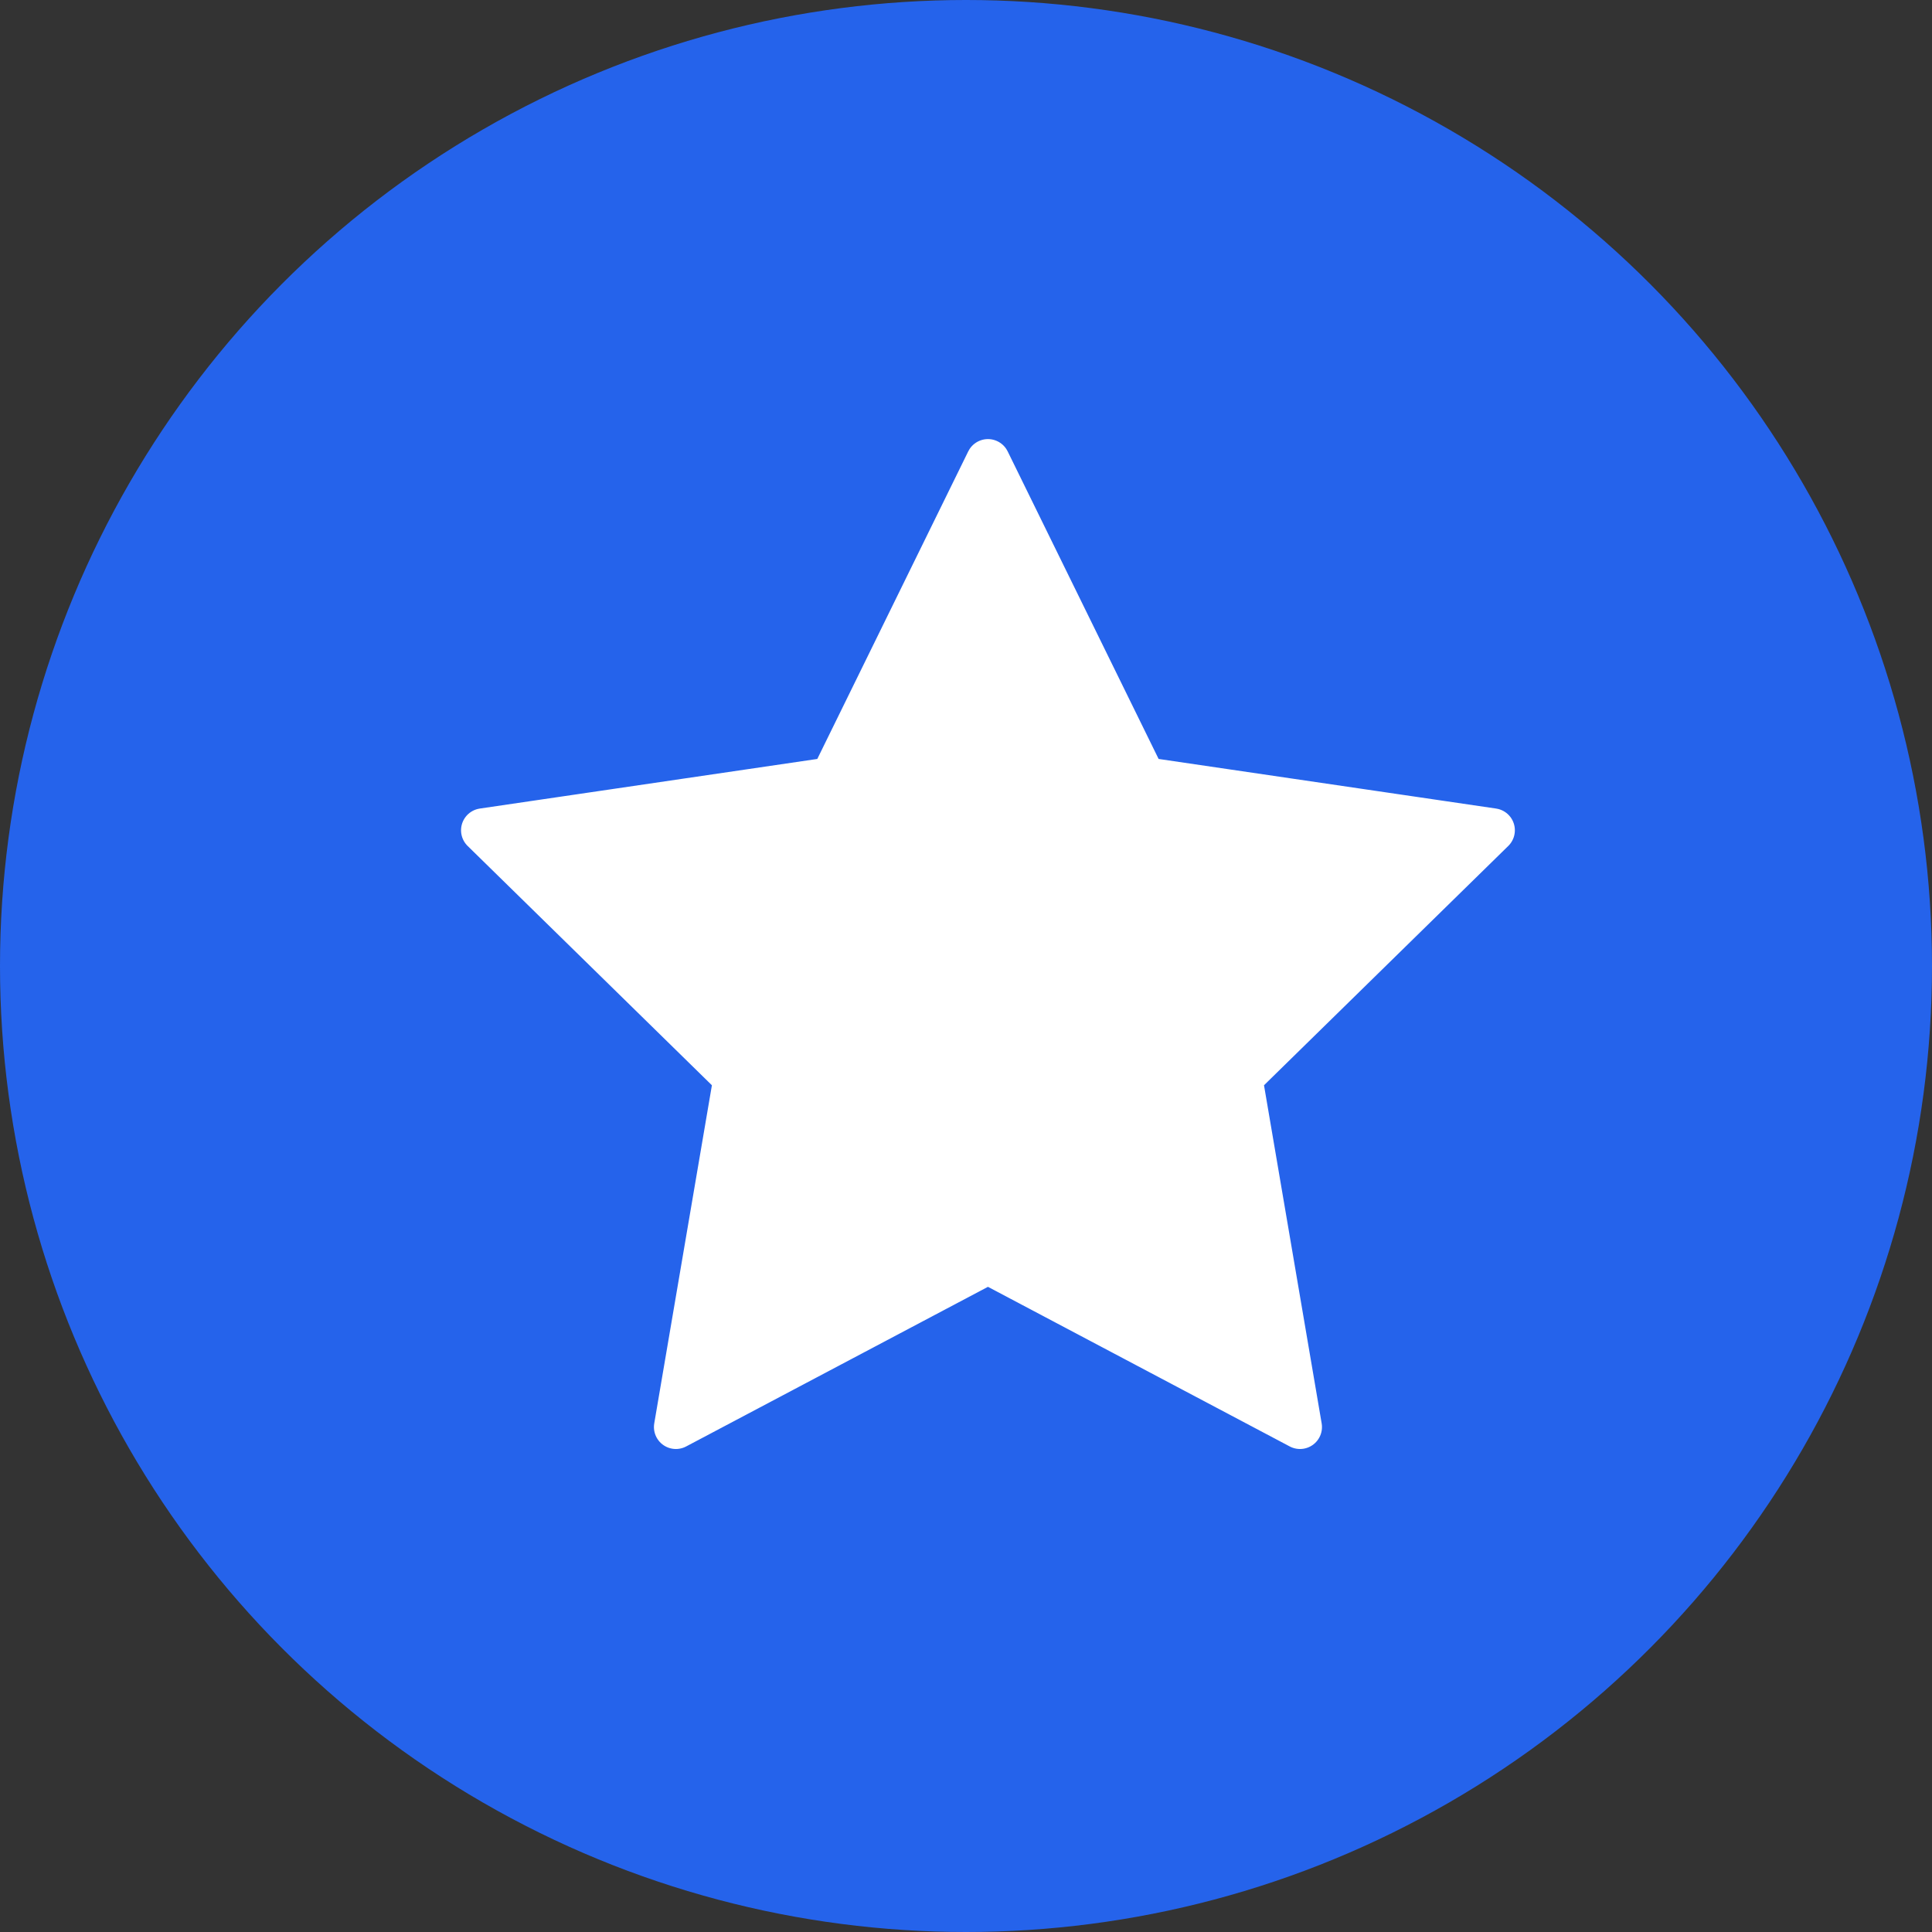 <svg xmlns="http://www.w3.org/2000/svg" width="88" height="88" viewBox="0 0 88 88" fill="none"><rect x="0" y="0" width="88" height="88" fill="#333333" stroke="none"/><circle cx="44" cy="44" r="44" fill="#2563EB"></circle><path d="M45 21L52.107 35.482L68 37.818L56.5 49.084L59.214 65L45 57.482L30.786 65L33.5 49.084L22 37.818L37.893 35.482L45 21Z" fill="white" stroke="white" stroke-width="2" stroke-linecap="round" stroke-linejoin="round"></path></svg>